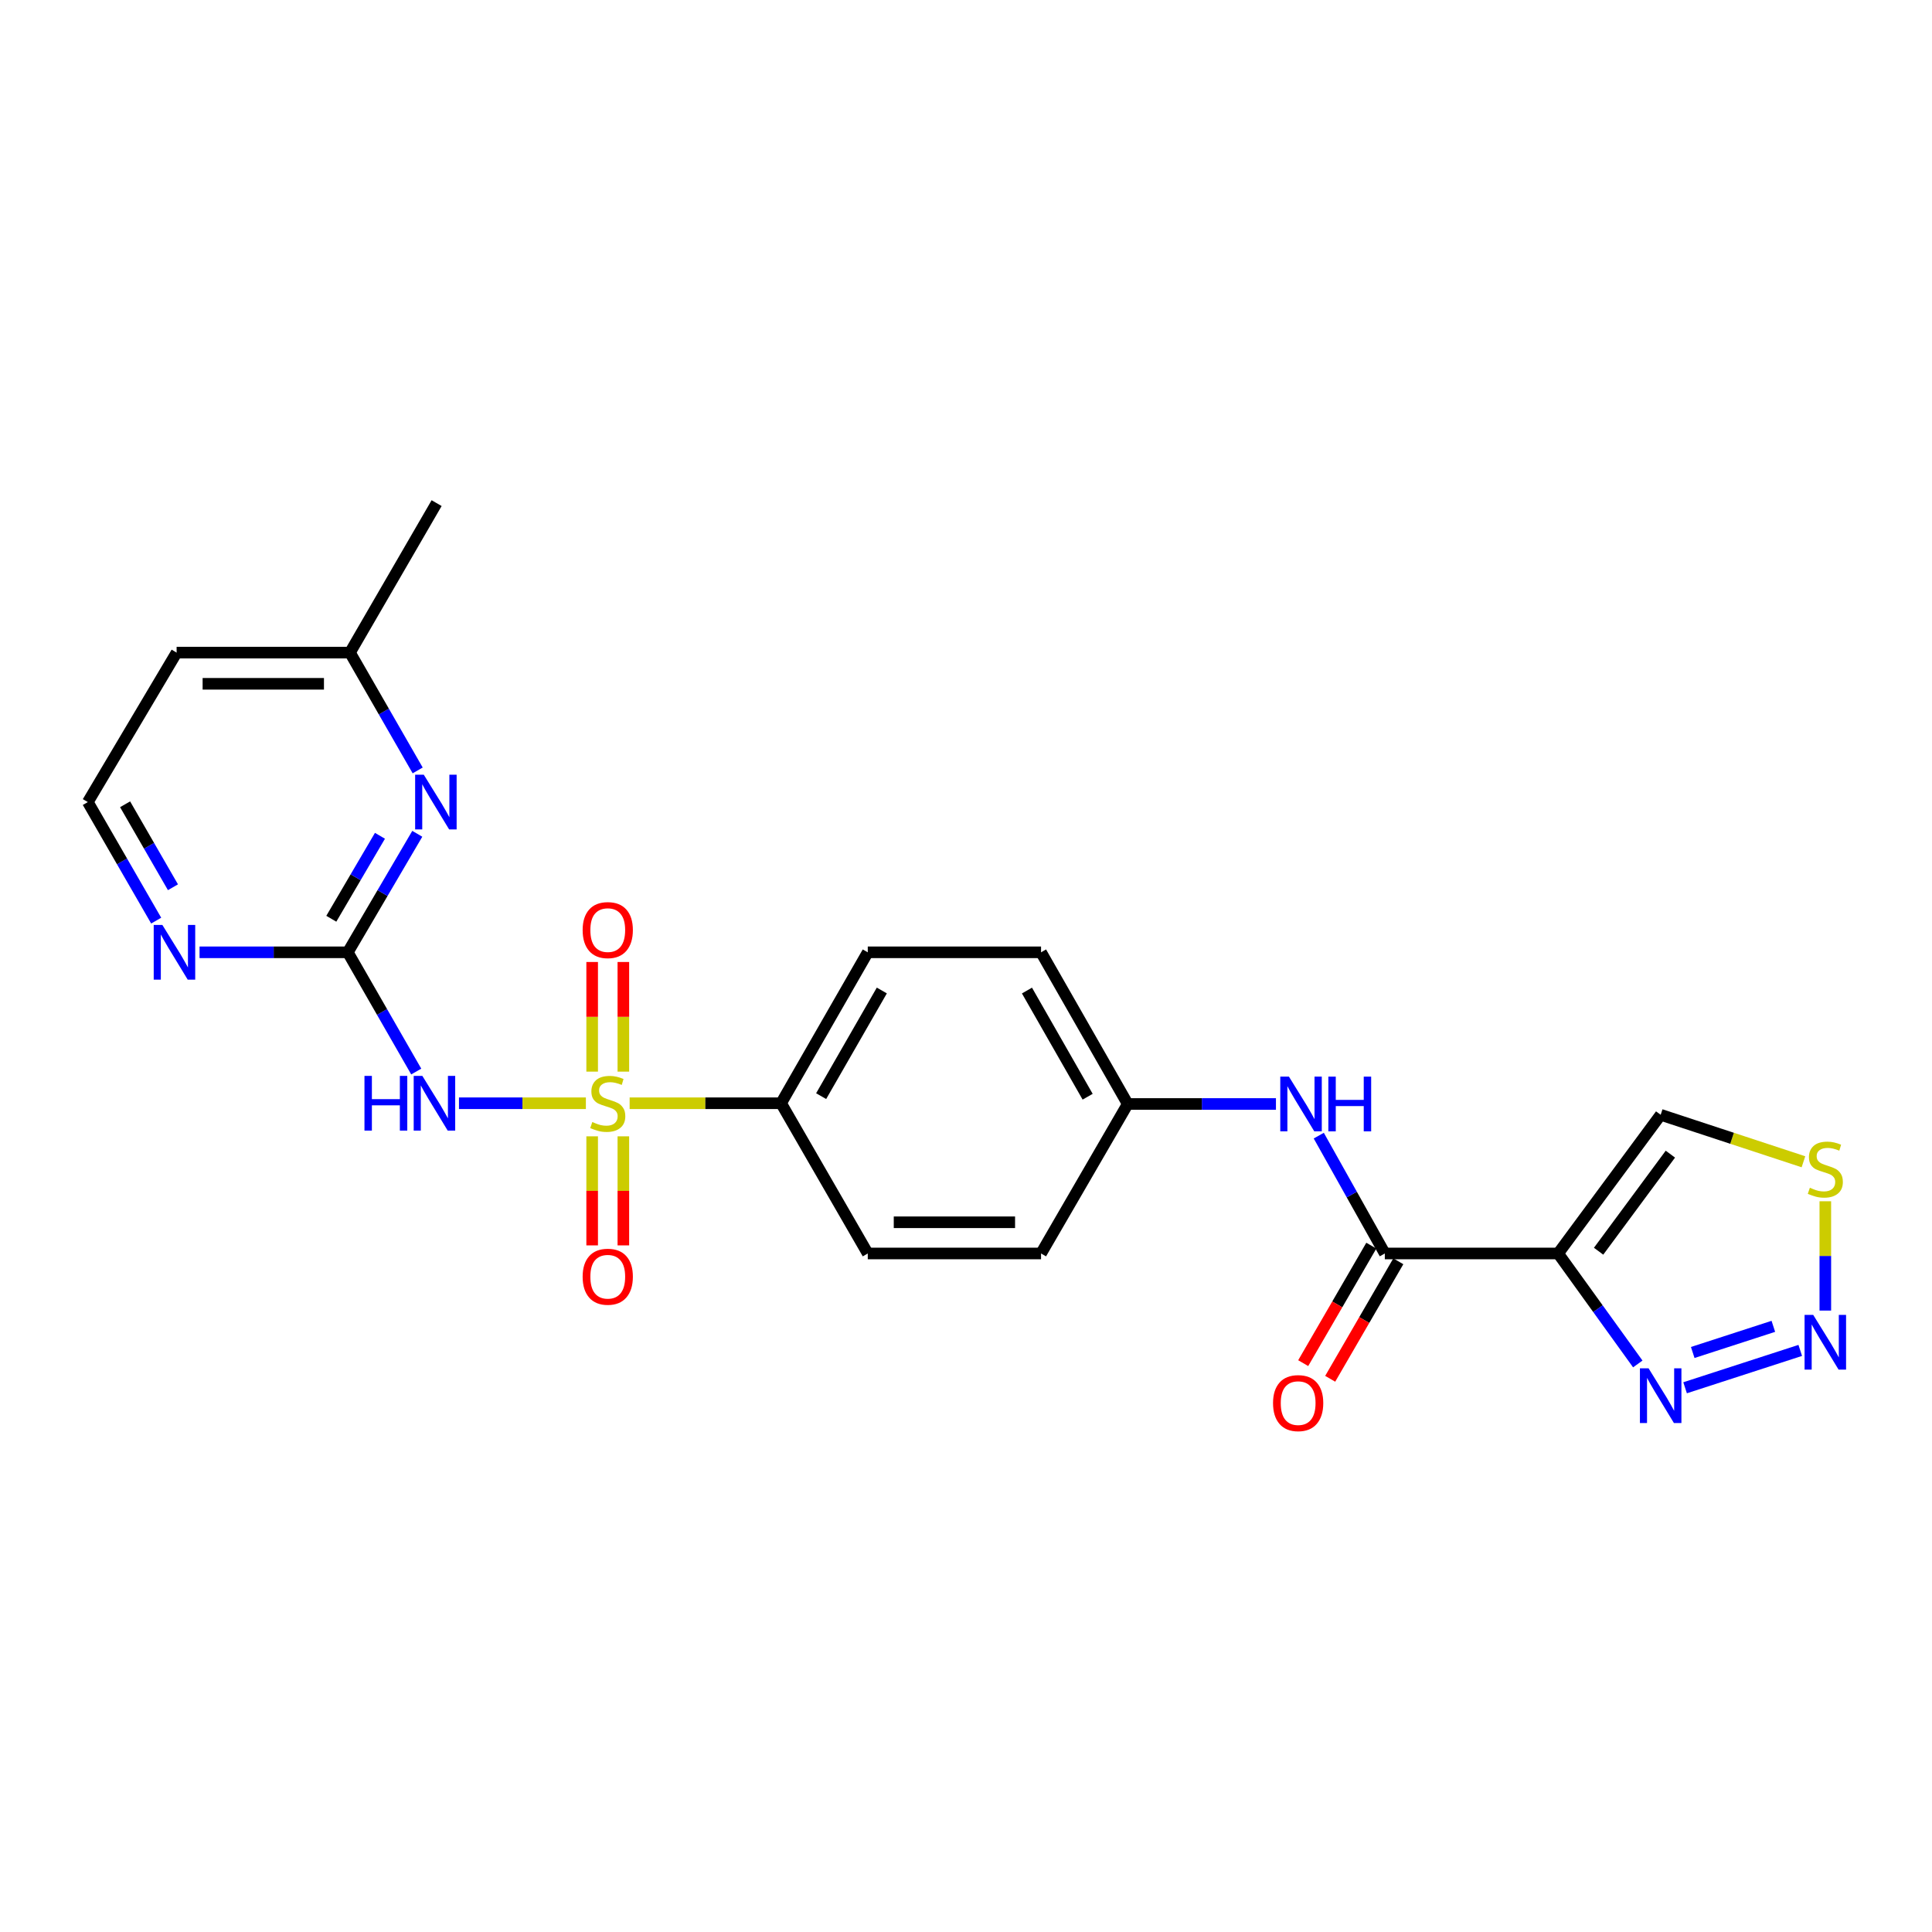 <?xml version='1.0' encoding='iso-8859-1'?>
<svg version='1.1' baseProfile='full'
              xmlns='http://www.w3.org/2000/svg'
                      xmlns:rdkit='http://www.rdkit.org/xml'
                      xmlns:xlink='http://www.w3.org/1999/xlink'
                  xml:space='preserve'
width='1000px' height='1000px' viewBox='0 0 1000 1000'>
<!-- END OF HEADER -->
<rect style='opacity:1.0;fill:#FFFFFF;stroke:none' width='1000' height='1000' x='0' y='0'> </rect>
<path class='bond-0' d='M 303.252,571.039 L 270.41,571.039' style='fill:none;fill-rule:evenodd;stroke:#CCCC00;stroke-width:6px;stroke-linecap:butt;stroke-linejoin:miter;stroke-opacity:1' />
<path class='bond-0' d='M 270.41,571.039 L 237.568,571.039' style='fill:none;fill-rule:evenodd;stroke:#0000FF;stroke-width:6px;stroke-linecap:butt;stroke-linejoin:miter;stroke-opacity:1' />
<path class='bond-9' d='M 325.898,571.039 L 365.094,571.039' style='fill:none;fill-rule:evenodd;stroke:#CCCC00;stroke-width:6px;stroke-linecap:butt;stroke-linejoin:miter;stroke-opacity:1' />
<path class='bond-9' d='M 365.094,571.039 L 404.291,571.039' style='fill:none;fill-rule:evenodd;stroke:#000000;stroke-width:6px;stroke-linecap:butt;stroke-linejoin:miter;stroke-opacity:1' />
<path class='bond-11' d='M 306.5,588.162 L 306.5,616.387' style='fill:none;fill-rule:evenodd;stroke:#CCCC00;stroke-width:6px;stroke-linecap:butt;stroke-linejoin:miter;stroke-opacity:1' />
<path class='bond-11' d='M 306.5,616.387 L 306.5,644.611' style='fill:none;fill-rule:evenodd;stroke:#FF0000;stroke-width:6px;stroke-linecap:butt;stroke-linejoin:miter;stroke-opacity:1' />
<path class='bond-11' d='M 322.649,588.162 L 322.649,616.387' style='fill:none;fill-rule:evenodd;stroke:#CCCC00;stroke-width:6px;stroke-linecap:butt;stroke-linejoin:miter;stroke-opacity:1' />
<path class='bond-11' d='M 322.649,616.387 L 322.649,644.611' style='fill:none;fill-rule:evenodd;stroke:#FF0000;stroke-width:6px;stroke-linecap:butt;stroke-linejoin:miter;stroke-opacity:1' />
<path class='bond-12' d='M 322.649,554.677 L 322.649,526.301' style='fill:none;fill-rule:evenodd;stroke:#CCCC00;stroke-width:6px;stroke-linecap:butt;stroke-linejoin:miter;stroke-opacity:1' />
<path class='bond-12' d='M 322.649,526.301 L 322.649,497.926' style='fill:none;fill-rule:evenodd;stroke:#FF0000;stroke-width:6px;stroke-linecap:butt;stroke-linejoin:miter;stroke-opacity:1' />
<path class='bond-12' d='M 306.5,554.677 L 306.5,526.301' style='fill:none;fill-rule:evenodd;stroke:#CCCC00;stroke-width:6px;stroke-linecap:butt;stroke-linejoin:miter;stroke-opacity:1' />
<path class='bond-12' d='M 306.5,526.301 L 306.5,497.926' style='fill:none;fill-rule:evenodd;stroke:#FF0000;stroke-width:6px;stroke-linecap:butt;stroke-linejoin:miter;stroke-opacity:1' />
<path class='bond-2' d='M 215.446,554.627 L 197.733,523.771' style='fill:none;fill-rule:evenodd;stroke:#0000FF;stroke-width:6px;stroke-linecap:butt;stroke-linejoin:miter;stroke-opacity:1' />
<path class='bond-2' d='M 197.733,523.771 L 180.019,492.915' style='fill:none;fill-rule:evenodd;stroke:#000000;stroke-width:6px;stroke-linecap:butt;stroke-linejoin:miter;stroke-opacity:1' />
<path class='bond-1' d='M 806.486,648.796 L 716.779,648.796' style='fill:none;fill-rule:evenodd;stroke:#000000;stroke-width:6px;stroke-linecap:butt;stroke-linejoin:miter;stroke-opacity:1' />
<path class='bond-5' d='M 806.486,648.796 L 827.101,677.387' style='fill:none;fill-rule:evenodd;stroke:#000000;stroke-width:6px;stroke-linecap:butt;stroke-linejoin:miter;stroke-opacity:1' />
<path class='bond-5' d='M 827.101,677.387 L 847.716,705.979' style='fill:none;fill-rule:evenodd;stroke:#0000FF;stroke-width:6px;stroke-linecap:butt;stroke-linejoin:miter;stroke-opacity:1' />
<path class='bond-8' d='M 806.486,648.796 L 859.562,577.014' style='fill:none;fill-rule:evenodd;stroke:#000000;stroke-width:6px;stroke-linecap:butt;stroke-linejoin:miter;stroke-opacity:1' />
<path class='bond-8' d='M 827.432,647.63 L 864.585,597.383' style='fill:none;fill-rule:evenodd;stroke:#000000;stroke-width:6px;stroke-linecap:butt;stroke-linejoin:miter;stroke-opacity:1' />
<path class='bond-6' d='M 180.019,492.915 L 198.004,462.243' style='fill:none;fill-rule:evenodd;stroke:#000000;stroke-width:6px;stroke-linecap:butt;stroke-linejoin:miter;stroke-opacity:1' />
<path class='bond-6' d='M 198.004,462.243 L 215.988,431.572' style='fill:none;fill-rule:evenodd;stroke:#0000FF;stroke-width:6px;stroke-linecap:butt;stroke-linejoin:miter;stroke-opacity:1' />
<path class='bond-6' d='M 171.484,475.545 L 184.073,454.075' style='fill:none;fill-rule:evenodd;stroke:#000000;stroke-width:6px;stroke-linecap:butt;stroke-linejoin:miter;stroke-opacity:1' />
<path class='bond-6' d='M 184.073,454.075 L 196.662,432.605' style='fill:none;fill-rule:evenodd;stroke:#0000FF;stroke-width:6px;stroke-linecap:butt;stroke-linejoin:miter;stroke-opacity:1' />
<path class='bond-13' d='M 180.019,492.915 L 141.653,492.915' style='fill:none;fill-rule:evenodd;stroke:#000000;stroke-width:6px;stroke-linecap:butt;stroke-linejoin:miter;stroke-opacity:1' />
<path class='bond-13' d='M 141.653,492.915 L 103.286,492.915' style='fill:none;fill-rule:evenodd;stroke:#0000FF;stroke-width:6px;stroke-linecap:butt;stroke-linejoin:miter;stroke-opacity:1' />
<path class='bond-3' d='M 931.803,698.969 L 872.201,718.307' style='fill:none;fill-rule:evenodd;stroke:#0000FF;stroke-width:6px;stroke-linecap:butt;stroke-linejoin:miter;stroke-opacity:1' />
<path class='bond-3' d='M 917.879,686.509 L 876.157,700.046' style='fill:none;fill-rule:evenodd;stroke:#0000FF;stroke-width:6px;stroke-linecap:butt;stroke-linejoin:miter;stroke-opacity:1' />
<path class='bond-26' d='M 944.783,678.355 L 944.783,650.063' style='fill:none;fill-rule:evenodd;stroke:#0000FF;stroke-width:6px;stroke-linecap:butt;stroke-linejoin:miter;stroke-opacity:1' />
<path class='bond-26' d='M 944.783,650.063 L 944.783,621.772' style='fill:none;fill-rule:evenodd;stroke:#CCCC00;stroke-width:6px;stroke-linecap:butt;stroke-linejoin:miter;stroke-opacity:1' />
<path class='bond-4' d='M 716.779,648.796 L 699.685,618.299' style='fill:none;fill-rule:evenodd;stroke:#000000;stroke-width:6px;stroke-linecap:butt;stroke-linejoin:miter;stroke-opacity:1' />
<path class='bond-4' d='M 699.685,618.299 L 682.591,587.803' style='fill:none;fill-rule:evenodd;stroke:#0000FF;stroke-width:6px;stroke-linecap:butt;stroke-linejoin:miter;stroke-opacity:1' />
<path class='bond-14' d='M 709.794,644.746 L 692.165,675.154' style='fill:none;fill-rule:evenodd;stroke:#000000;stroke-width:6px;stroke-linecap:butt;stroke-linejoin:miter;stroke-opacity:1' />
<path class='bond-14' d='M 692.165,675.154 L 674.535,705.561' style='fill:none;fill-rule:evenodd;stroke:#FF0000;stroke-width:6px;stroke-linecap:butt;stroke-linejoin:miter;stroke-opacity:1' />
<path class='bond-14' d='M 723.765,652.846 L 706.135,683.253' style='fill:none;fill-rule:evenodd;stroke:#000000;stroke-width:6px;stroke-linecap:butt;stroke-linejoin:miter;stroke-opacity:1' />
<path class='bond-14' d='M 706.135,683.253 L 688.506,713.661' style='fill:none;fill-rule:evenodd;stroke:#FF0000;stroke-width:6px;stroke-linecap:butt;stroke-linejoin:miter;stroke-opacity:1' />
<path class='bond-18' d='M 216.191,398.767 L 198.666,368.277' style='fill:none;fill-rule:evenodd;stroke:#0000FF;stroke-width:6px;stroke-linecap:butt;stroke-linejoin:miter;stroke-opacity:1' />
<path class='bond-18' d='M 198.666,368.277 L 181.141,337.787' style='fill:none;fill-rule:evenodd;stroke:#000000;stroke-width:6px;stroke-linecap:butt;stroke-linejoin:miter;stroke-opacity:1' />
<path class='bond-7' d='M 933.46,601.333 L 896.511,589.174' style='fill:none;fill-rule:evenodd;stroke:#CCCC00;stroke-width:6px;stroke-linecap:butt;stroke-linejoin:miter;stroke-opacity:1' />
<path class='bond-7' d='M 896.511,589.174 L 859.562,577.014' style='fill:none;fill-rule:evenodd;stroke:#000000;stroke-width:6px;stroke-linecap:butt;stroke-linejoin:miter;stroke-opacity:1' />
<path class='bond-15' d='M 404.291,571.039 L 449.157,492.915' style='fill:none;fill-rule:evenodd;stroke:#000000;stroke-width:6px;stroke-linecap:butt;stroke-linejoin:miter;stroke-opacity:1' />
<path class='bond-15' d='M 425.024,567.363 L 456.431,512.676' style='fill:none;fill-rule:evenodd;stroke:#000000;stroke-width:6px;stroke-linecap:butt;stroke-linejoin:miter;stroke-opacity:1' />
<path class='bond-16' d='M 404.291,571.039 L 449.157,648.796' style='fill:none;fill-rule:evenodd;stroke:#000000;stroke-width:6px;stroke-linecap:butt;stroke-linejoin:miter;stroke-opacity:1' />
<path class='bond-10' d='M 660.428,571.425 L 622.071,571.425' style='fill:none;fill-rule:evenodd;stroke:#0000FF;stroke-width:6px;stroke-linecap:butt;stroke-linejoin:miter;stroke-opacity:1' />
<path class='bond-10' d='M 622.071,571.425 L 583.713,571.425' style='fill:none;fill-rule:evenodd;stroke:#000000;stroke-width:6px;stroke-linecap:butt;stroke-linejoin:miter;stroke-opacity:1' />
<path class='bond-19' d='M 80.842,476.511 L 63.148,445.835' style='fill:none;fill-rule:evenodd;stroke:#0000FF;stroke-width:6px;stroke-linecap:butt;stroke-linejoin:miter;stroke-opacity:1' />
<path class='bond-19' d='M 63.148,445.835 L 45.455,415.158' style='fill:none;fill-rule:evenodd;stroke:#000000;stroke-width:6px;stroke-linecap:butt;stroke-linejoin:miter;stroke-opacity:1' />
<path class='bond-19' d='M 89.522,459.239 L 77.137,437.766' style='fill:none;fill-rule:evenodd;stroke:#0000FF;stroke-width:6px;stroke-linecap:butt;stroke-linejoin:miter;stroke-opacity:1' />
<path class='bond-19' d='M 77.137,437.766 L 64.751,416.293' style='fill:none;fill-rule:evenodd;stroke:#000000;stroke-width:6px;stroke-linecap:butt;stroke-linejoin:miter;stroke-opacity:1' />
<path class='bond-20' d='M 449.157,492.915 L 538.846,492.915' style='fill:none;fill-rule:evenodd;stroke:#000000;stroke-width:6px;stroke-linecap:butt;stroke-linejoin:miter;stroke-opacity:1' />
<path class='bond-21' d='M 449.157,648.796 L 538.846,648.796' style='fill:none;fill-rule:evenodd;stroke:#000000;stroke-width:6px;stroke-linecap:butt;stroke-linejoin:miter;stroke-opacity:1' />
<path class='bond-21' d='M 462.611,632.647 L 525.393,632.647' style='fill:none;fill-rule:evenodd;stroke:#000000;stroke-width:6px;stroke-linecap:butt;stroke-linejoin:miter;stroke-opacity:1' />
<path class='bond-17' d='M 583.713,571.425 L 538.846,648.796' style='fill:none;fill-rule:evenodd;stroke:#000000;stroke-width:6px;stroke-linecap:butt;stroke-linejoin:miter;stroke-opacity:1' />
<path class='bond-24' d='M 583.713,571.425 L 538.846,492.915' style='fill:none;fill-rule:evenodd;stroke:#000000;stroke-width:6px;stroke-linecap:butt;stroke-linejoin:miter;stroke-opacity:1' />
<path class='bond-24' d='M 562.962,567.661 L 531.555,512.704' style='fill:none;fill-rule:evenodd;stroke:#000000;stroke-width:6px;stroke-linecap:butt;stroke-linejoin:miter;stroke-opacity:1' />
<path class='bond-23' d='M 181.141,337.787 L 225.99,260.417' style='fill:none;fill-rule:evenodd;stroke:#000000;stroke-width:6px;stroke-linecap:butt;stroke-linejoin:miter;stroke-opacity:1' />
<path class='bond-25' d='M 181.141,337.787 L 91.416,337.787' style='fill:none;fill-rule:evenodd;stroke:#000000;stroke-width:6px;stroke-linecap:butt;stroke-linejoin:miter;stroke-opacity:1' />
<path class='bond-25' d='M 167.682,353.936 L 104.875,353.936' style='fill:none;fill-rule:evenodd;stroke:#000000;stroke-width:6px;stroke-linecap:butt;stroke-linejoin:miter;stroke-opacity:1' />
<path class='bond-22' d='M 45.455,415.158 L 91.416,337.787' style='fill:none;fill-rule:evenodd;stroke:#000000;stroke-width:6px;stroke-linecap:butt;stroke-linejoin:miter;stroke-opacity:1' />
<path  class='atom-0' d='M 306.575 580.759
Q 306.895 580.879, 308.215 581.439
Q 309.535 581.999, 310.975 582.359
Q 312.455 582.679, 313.895 582.679
Q 316.575 582.679, 318.135 581.399
Q 319.695 580.079, 319.695 577.799
Q 319.695 576.239, 318.895 575.279
Q 318.135 574.319, 316.935 573.799
Q 315.735 573.279, 313.735 572.679
Q 311.215 571.919, 309.695 571.199
Q 308.215 570.479, 307.135 568.959
Q 306.095 567.439, 306.095 564.879
Q 306.095 561.319, 308.495 559.119
Q 310.935 556.919, 315.735 556.919
Q 319.015 556.919, 322.735 558.479
L 321.815 561.559
Q 318.415 560.159, 315.855 560.159
Q 313.095 560.159, 311.575 561.319
Q 310.055 562.439, 310.095 564.399
Q 310.095 565.919, 310.855 566.839
Q 311.655 567.759, 312.775 568.279
Q 313.935 568.799, 315.855 569.399
Q 318.415 570.199, 319.935 570.999
Q 321.455 571.799, 322.535 573.439
Q 323.655 575.039, 323.655 577.799
Q 323.655 581.719, 321.015 583.839
Q 318.415 585.919, 314.055 585.919
Q 311.535 585.919, 309.615 585.359
Q 307.735 584.839, 305.495 583.919
L 306.575 580.759
' fill='#CCCC00'/>
<path  class='atom-1' d='M 188.648 556.879
L 192.488 556.879
L 192.488 568.919
L 206.968 568.919
L 206.968 556.879
L 210.808 556.879
L 210.808 585.199
L 206.968 585.199
L 206.968 572.119
L 192.488 572.119
L 192.488 585.199
L 188.648 585.199
L 188.648 556.879
' fill='#0000FF'/>
<path  class='atom-1' d='M 218.608 556.879
L 227.888 571.879
Q 228.808 573.359, 230.288 576.039
Q 231.768 578.719, 231.848 578.879
L 231.848 556.879
L 235.608 556.879
L 235.608 585.199
L 231.728 585.199
L 221.768 568.799
Q 220.608 566.879, 219.368 564.679
Q 218.168 562.479, 217.808 561.799
L 217.808 585.199
L 214.128 585.199
L 214.128 556.879
L 218.608 556.879
' fill='#0000FF'/>
<path  class='atom-4' d='M 938.523 680.597
L 947.803 695.597
Q 948.723 697.077, 950.203 699.757
Q 951.683 702.437, 951.763 702.597
L 951.763 680.597
L 955.523 680.597
L 955.523 708.917
L 951.643 708.917
L 941.683 692.517
Q 940.523 690.597, 939.283 688.397
Q 938.083 686.197, 937.723 685.517
L 937.723 708.917
L 934.043 708.917
L 934.043 680.597
L 938.523 680.597
' fill='#0000FF'/>
<path  class='atom-6' d='M 853.302 708.248
L 862.582 723.248
Q 863.502 724.728, 864.982 727.408
Q 866.462 730.088, 866.542 730.248
L 866.542 708.248
L 870.302 708.248
L 870.302 736.568
L 866.422 736.568
L 856.462 720.168
Q 855.302 718.248, 854.062 716.048
Q 852.862 713.848, 852.502 713.168
L 852.502 736.568
L 848.822 736.568
L 848.822 708.248
L 853.302 708.248
' fill='#0000FF'/>
<path  class='atom-7' d='M 219.353 400.998
L 228.633 415.998
Q 229.553 417.478, 231.033 420.158
Q 232.513 422.838, 232.593 422.998
L 232.593 400.998
L 236.353 400.998
L 236.353 429.318
L 232.473 429.318
L 222.513 412.918
Q 221.353 410.998, 220.113 408.798
Q 218.913 406.598, 218.553 405.918
L 218.553 429.318
L 214.873 429.318
L 214.873 400.998
L 219.353 400.998
' fill='#0000FF'/>
<path  class='atom-8' d='M 936.783 614.78
Q 937.103 614.9, 938.423 615.46
Q 939.743 616.02, 941.183 616.38
Q 942.663 616.7, 944.103 616.7
Q 946.783 616.7, 948.343 615.42
Q 949.903 614.1, 949.903 611.82
Q 949.903 610.26, 949.103 609.3
Q 948.343 608.34, 947.143 607.82
Q 945.943 607.3, 943.943 606.7
Q 941.423 605.94, 939.903 605.22
Q 938.423 604.5, 937.343 602.98
Q 936.303 601.46, 936.303 598.9
Q 936.303 595.34, 938.703 593.14
Q 941.143 590.94, 945.943 590.94
Q 949.223 590.94, 952.943 592.5
L 952.023 595.58
Q 948.623 594.18, 946.063 594.18
Q 943.303 594.18, 941.783 595.34
Q 940.263 596.46, 940.303 598.42
Q 940.303 599.94, 941.063 600.86
Q 941.863 601.78, 942.983 602.3
Q 944.143 602.82, 946.063 603.42
Q 948.623 604.22, 950.143 605.02
Q 951.663 605.82, 952.743 607.46
Q 953.863 609.06, 953.863 611.82
Q 953.863 615.74, 951.223 617.86
Q 948.623 619.94, 944.263 619.94
Q 941.743 619.94, 939.823 619.38
Q 937.943 618.86, 935.703 617.94
L 936.783 614.78
' fill='#CCCC00'/>
<path  class='atom-11' d='M 667.151 557.265
L 676.431 572.265
Q 677.351 573.745, 678.831 576.425
Q 680.311 579.105, 680.391 579.265
L 680.391 557.265
L 684.151 557.265
L 684.151 585.585
L 680.271 585.585
L 670.311 569.185
Q 669.151 567.265, 667.911 565.065
Q 666.711 562.865, 666.351 562.185
L 666.351 585.585
L 662.671 585.585
L 662.671 557.265
L 667.151 557.265
' fill='#0000FF'/>
<path  class='atom-11' d='M 687.551 557.265
L 691.391 557.265
L 691.391 569.305
L 705.871 569.305
L 705.871 557.265
L 709.711 557.265
L 709.711 585.585
L 705.871 585.585
L 705.871 572.505
L 691.391 572.505
L 691.391 585.585
L 687.551 585.585
L 687.551 557.265
' fill='#0000FF'/>
<path  class='atom-12' d='M 301.575 660.826
Q 301.575 654.026, 304.935 650.226
Q 308.295 646.426, 314.575 646.426
Q 320.855 646.426, 324.215 650.226
Q 327.575 654.026, 327.575 660.826
Q 327.575 667.706, 324.175 671.626
Q 320.775 675.506, 314.575 675.506
Q 308.335 675.506, 304.935 671.626
Q 301.575 667.746, 301.575 660.826
M 314.575 672.306
Q 318.895 672.306, 321.215 669.426
Q 323.575 666.506, 323.575 660.826
Q 323.575 655.266, 321.215 652.466
Q 318.895 649.626, 314.575 649.626
Q 310.255 649.626, 307.895 652.426
Q 305.575 655.226, 305.575 660.826
Q 305.575 666.546, 307.895 669.426
Q 310.255 672.306, 314.575 672.306
' fill='#FF0000'/>
<path  class='atom-13' d='M 301.575 481.413
Q 301.575 474.613, 304.935 470.813
Q 308.295 467.013, 314.575 467.013
Q 320.855 467.013, 324.215 470.813
Q 327.575 474.613, 327.575 481.413
Q 327.575 488.293, 324.175 492.213
Q 320.775 496.093, 314.575 496.093
Q 308.335 496.093, 304.935 492.213
Q 301.575 488.333, 301.575 481.413
M 314.575 492.893
Q 318.895 492.893, 321.215 490.013
Q 323.575 487.093, 323.575 481.413
Q 323.575 475.853, 321.215 473.053
Q 318.895 470.213, 314.575 470.213
Q 310.255 470.213, 307.895 473.013
Q 305.575 475.813, 305.575 481.413
Q 305.575 487.133, 307.895 490.013
Q 310.255 492.893, 314.575 492.893
' fill='#FF0000'/>
<path  class='atom-14' d='M 84.043 478.755
L 93.323 493.755
Q 94.243 495.235, 95.723 497.915
Q 97.203 500.595, 97.283 500.755
L 97.283 478.755
L 101.043 478.755
L 101.043 507.075
L 97.163 507.075
L 87.203 490.675
Q 86.043 488.755, 84.803 486.555
Q 83.603 484.355, 83.243 483.675
L 83.243 507.075
L 79.563 507.075
L 79.563 478.755
L 84.043 478.755
' fill='#0000FF'/>
<path  class='atom-15' d='M 658.922 726.247
Q 658.922 719.447, 662.282 715.647
Q 665.642 711.847, 671.922 711.847
Q 678.202 711.847, 681.562 715.647
Q 684.922 719.447, 684.922 726.247
Q 684.922 733.127, 681.522 737.047
Q 678.122 740.927, 671.922 740.927
Q 665.682 740.927, 662.282 737.047
Q 658.922 733.167, 658.922 726.247
M 671.922 737.727
Q 676.242 737.727, 678.562 734.847
Q 680.922 731.927, 680.922 726.247
Q 680.922 720.687, 678.562 717.887
Q 676.242 715.047, 671.922 715.047
Q 667.602 715.047, 665.242 717.847
Q 662.922 720.647, 662.922 726.247
Q 662.922 731.967, 665.242 734.847
Q 667.602 737.727, 671.922 737.727
' fill='#FF0000'/>
</svg>
